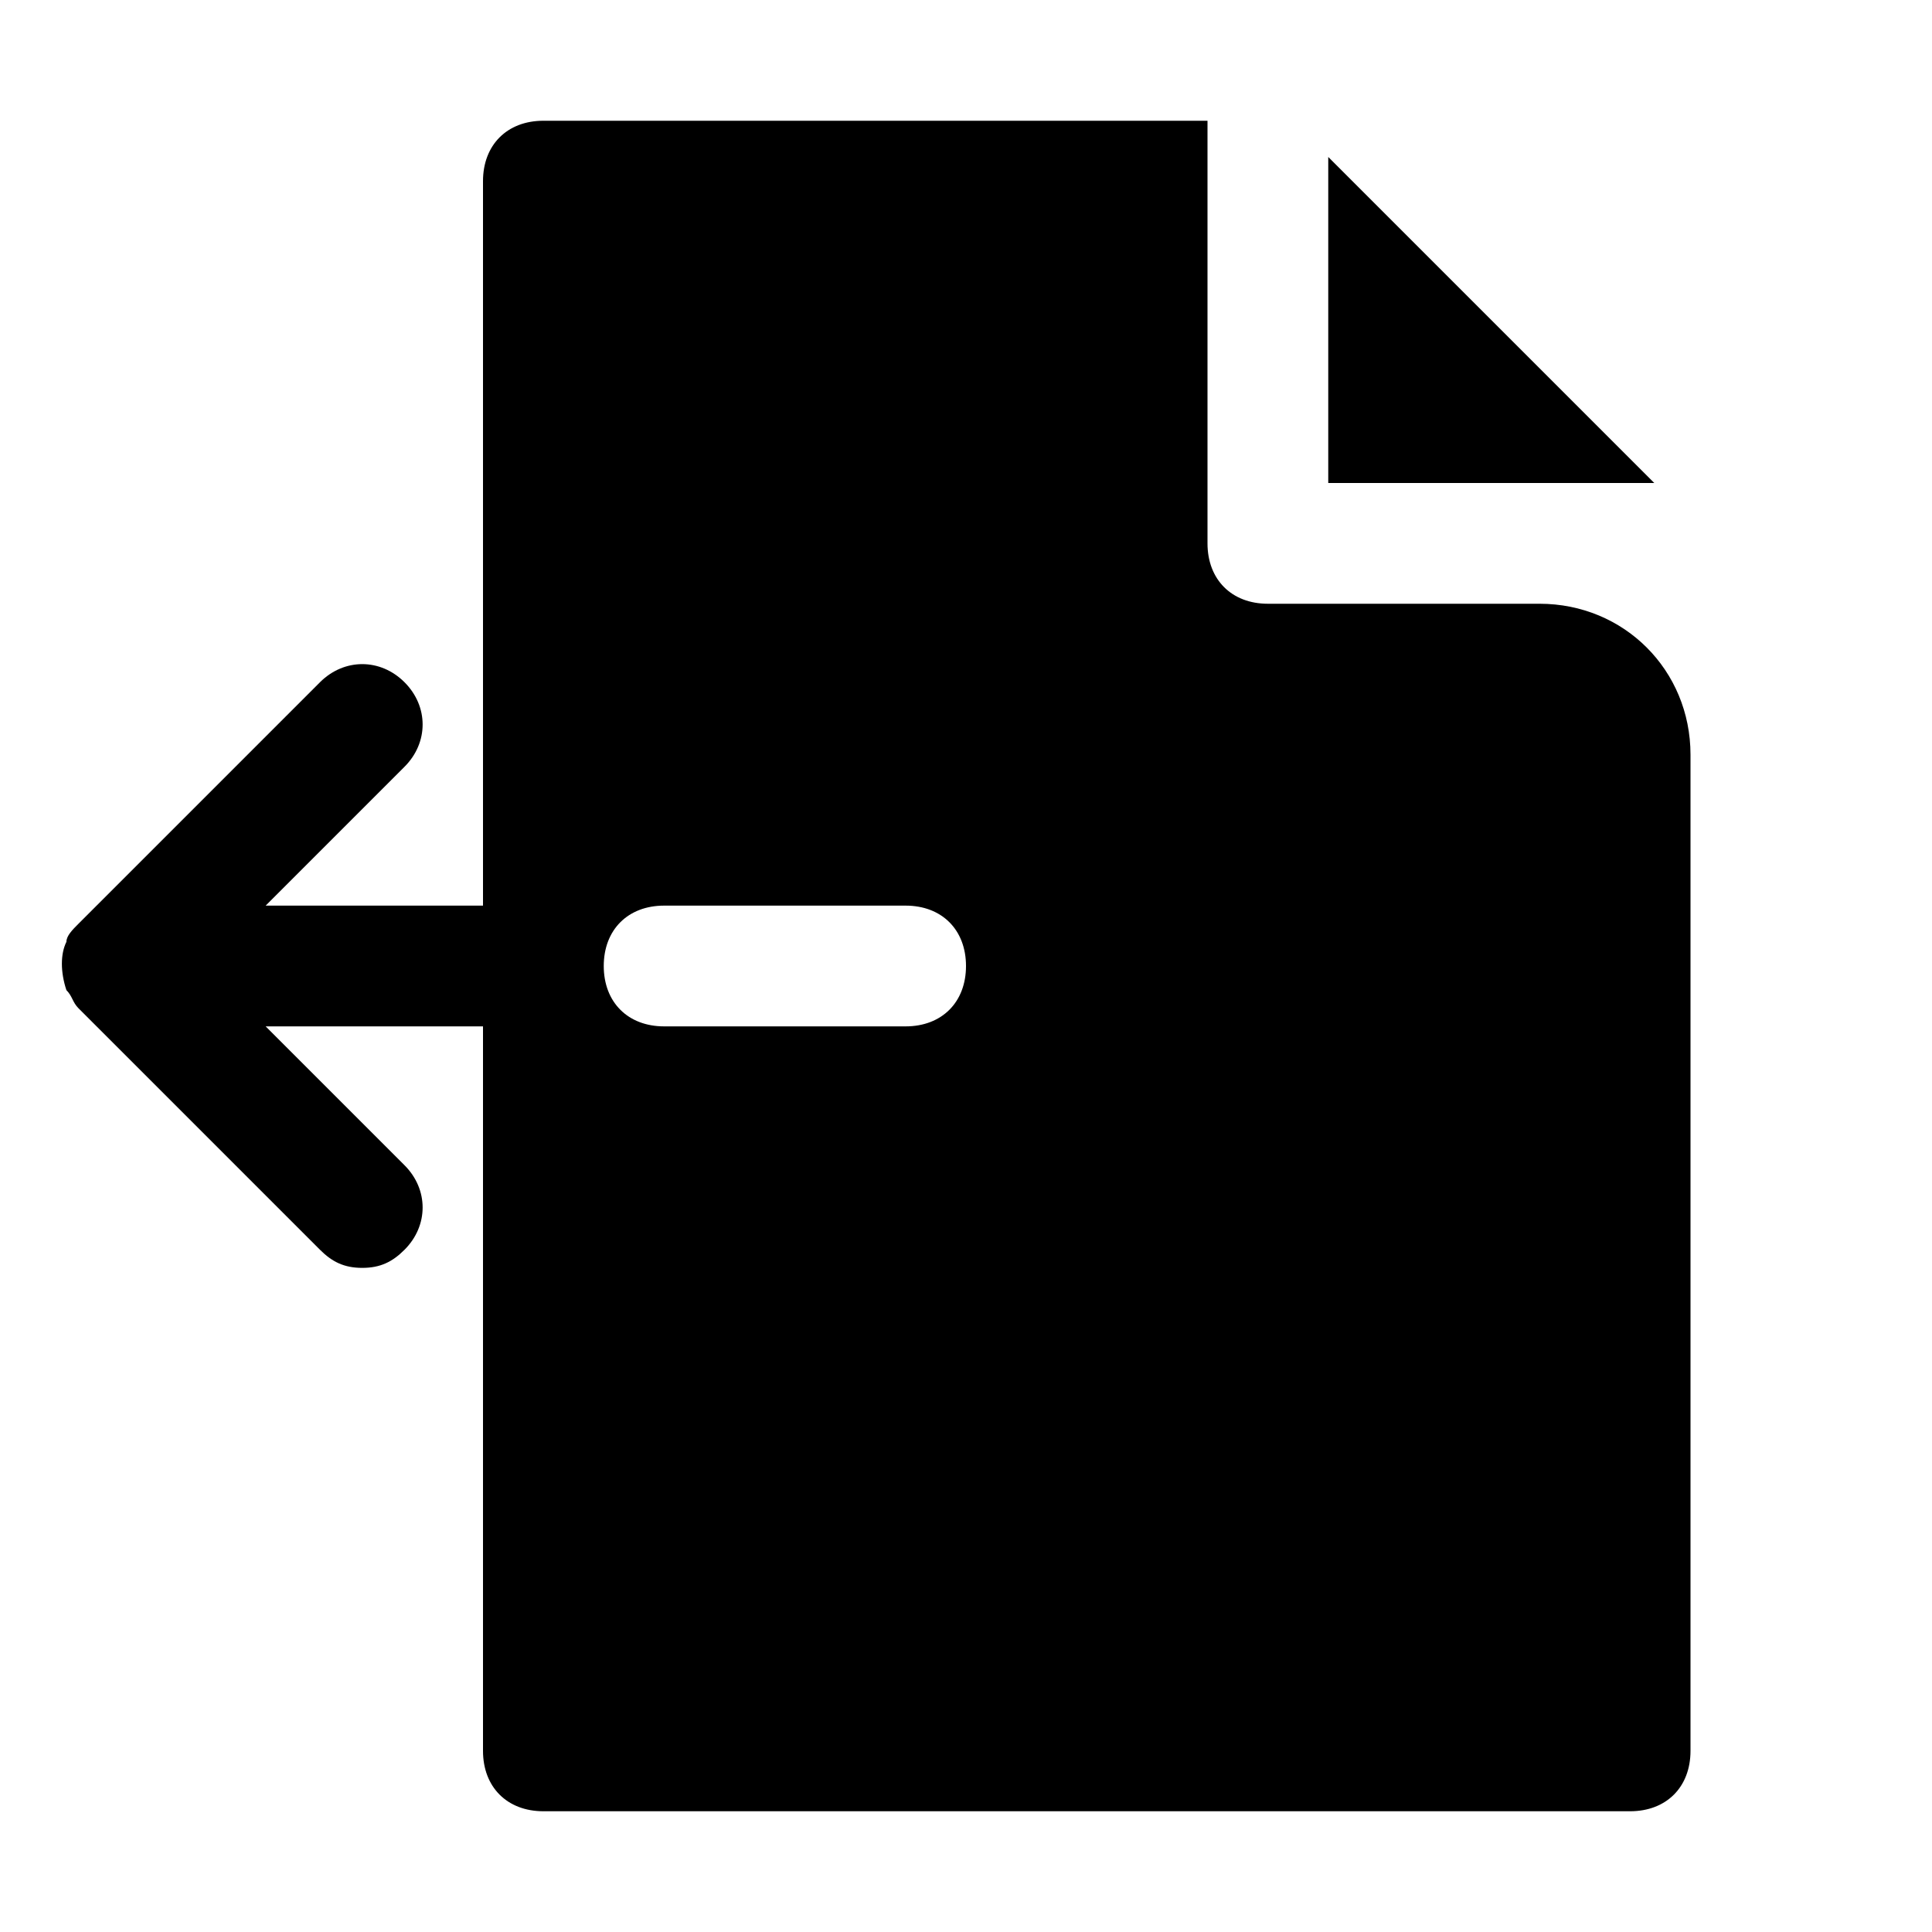 <?xml version="1.0" encoding="utf-8"?>
<svg version="1.1" id="Icons" xmlns="http://www.w3.org/2000/svg" xmlns:xlink="http://www.w3.org/1999/xlink" 
	 viewBox="0 0 32 32" xml:space="preserve">
<style type="text/css">
	.st0{fill:none;stroke:#000000;stroke-width:2;stroke-linecap:round;stroke-linejoin:round;stroke-miterlimit:10;}
</style>
<polygon points="22,2.6 22,8 27.4,8 "/>
<path d="M25.5,10H21c-0.6,0-1-0.4-1-1V2H9C8.4,2,8,2.4,8,3v12H4.4l2.3-2.3c0.4-0.4,0.4-1,0-1.4s-1-0.4-1.4,0l-4,4
	c-0.1,0.1-0.2,0.2-0.2,0.3c-0.1,0.2-0.1,0.5,0,0.8c0.1,0.1,0.1,0.2,0.2,0.3l4,4C5.5,20.9,5.7,21,6,21s0.5-0.1,0.7-0.3
	c0.4-0.4,0.4-1,0-1.4L4.4,17H8v12c0,0.6,0.4,1,1,1h18c0.6,0,1-0.4,1-1V12.5C28,11.1,26.9,10,25.5,10z M15,17h-4c-0.6,0-1-0.4-1-1
	s0.4-1,1-1h4c0.6,0,1,0.4,1,1S15.6,17,15,17z"/>
</svg>